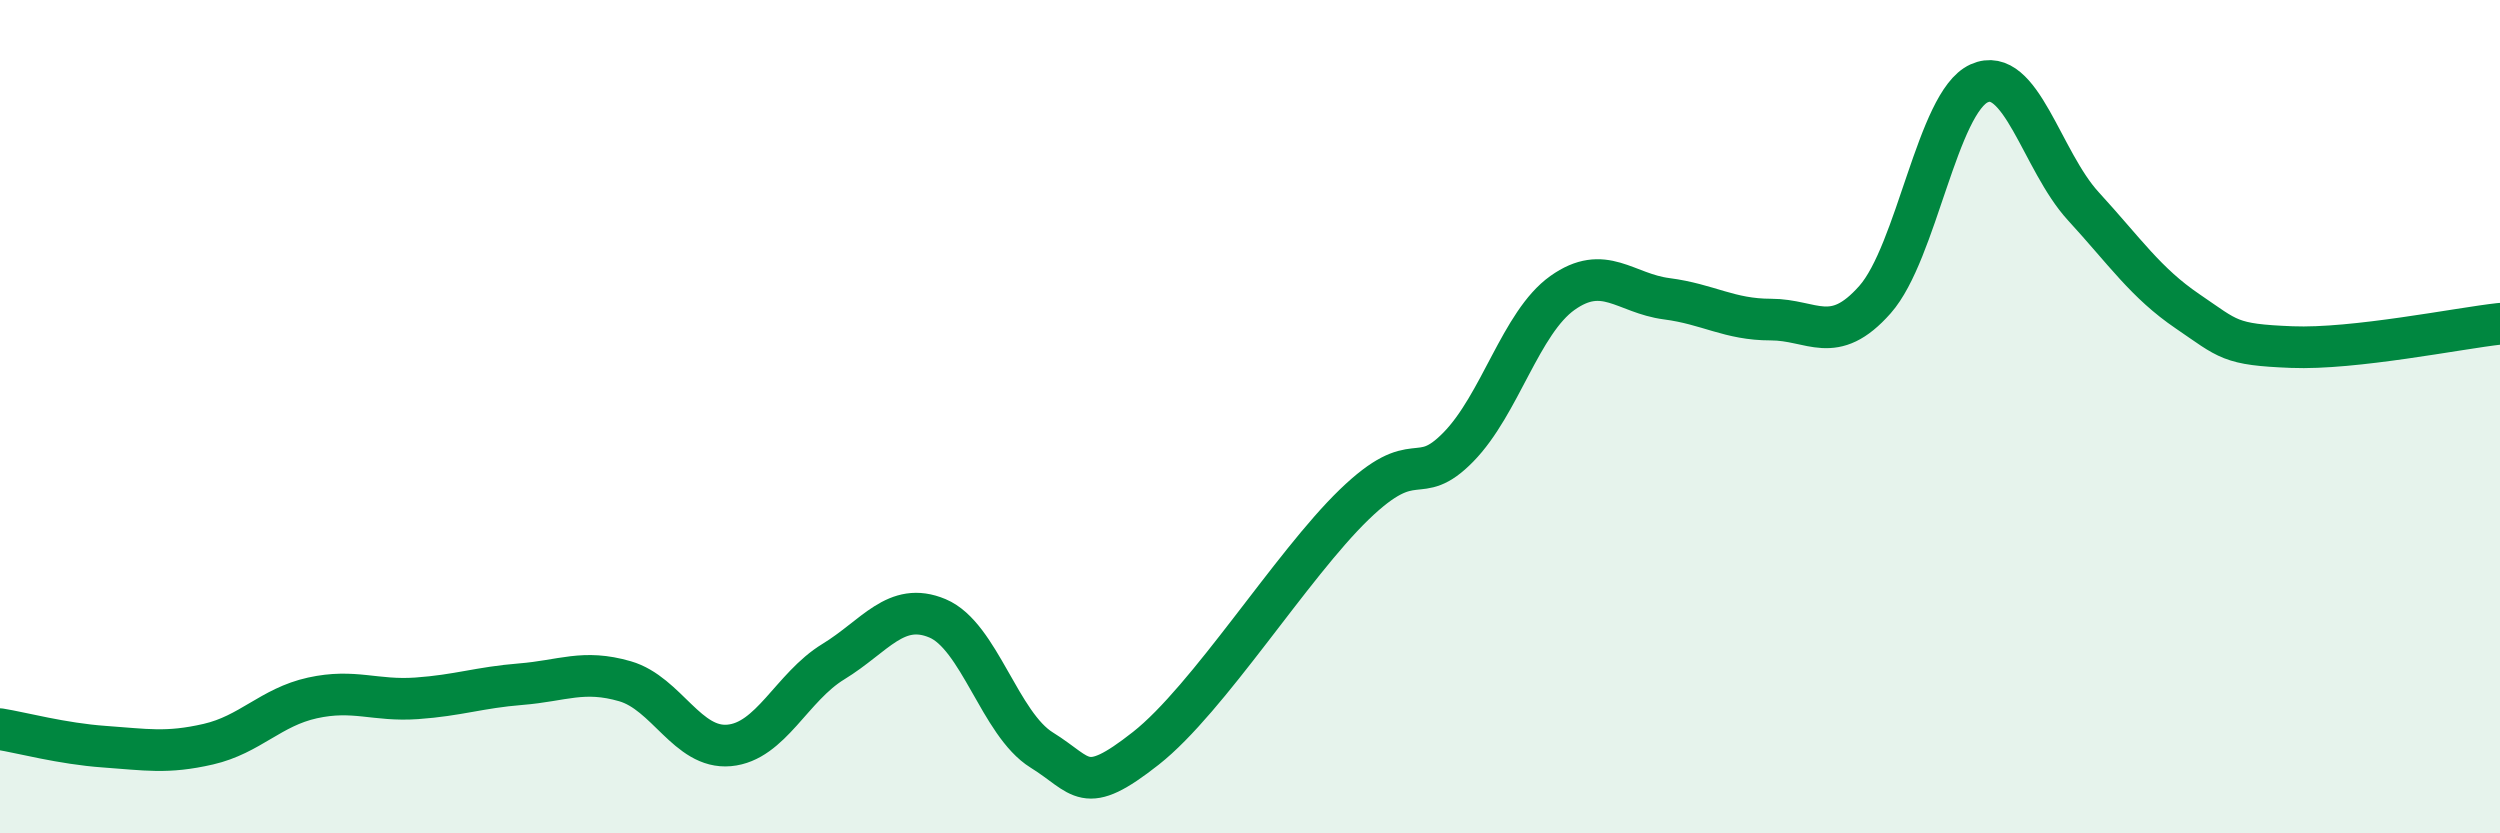 
    <svg width="60" height="20" viewBox="0 0 60 20" xmlns="http://www.w3.org/2000/svg">
      <path
        d="M 0,17.5 C 0.5,17.58 1.5,17.85 2.5,17.92 C 3.5,17.99 4,18.09 5,17.86 C 6,17.63 6.5,16.97 7.5,16.75 C 8.5,16.53 9,16.83 10,16.76 C 11,16.69 11.5,16.5 12.5,16.42 C 13.5,16.34 14,16.06 15,16.35 C 16,16.64 16.5,17.98 17.5,17.89 C 18.5,17.8 19,16.49 20,15.88 C 21,15.27 21.5,14.42 22.5,14.84 C 23.5,15.26 24,17.38 25,18 C 26,18.62 26,19.14 27.5,17.96 C 29,16.78 31,13.56 32.5,12.11 C 34,10.66 34,11.75 35,10.73 C 36,9.71 36.5,7.74 37.5,7.03 C 38.5,6.32 39,7.04 40,7.17 C 41,7.3 41.5,7.67 42.5,7.67 C 43.5,7.67 44,8.32 45,7.19 C 46,6.06 46.5,2.45 47.5,2 C 48.5,1.55 49,3.86 50,4.95 C 51,6.04 51.5,6.79 52.5,7.47 C 53.5,8.15 53.5,8.27 55,8.33 C 56.5,8.39 59,7.88 60,7.77L60 20L0 20Z"
        fill="#008740"
        opacity="0.1"
        stroke-linecap="round"
        stroke-linejoin="round"
      />
      <path
        d="M 0,17.5 C 0.5,17.58 1.5,17.85 2.5,17.92 C 3.5,17.99 4,18.09 5,17.86 C 6,17.63 6.5,16.97 7.5,16.75 C 8.5,16.53 9,16.83 10,16.76 C 11,16.69 11.5,16.5 12.5,16.42 C 13.5,16.34 14,16.06 15,16.35 C 16,16.64 16.5,17.98 17.5,17.89 C 18.5,17.8 19,16.49 20,15.88 C 21,15.27 21.5,14.42 22.5,14.84 C 23.5,15.26 24,17.38 25,18 C 26,18.62 26,19.14 27.5,17.96 C 29,16.78 31,13.56 32.5,12.11 C 34,10.66 34,11.75 35,10.73 C 36,9.71 36.5,7.74 37.5,7.03 C 38.5,6.32 39,7.04 40,7.17 C 41,7.3 41.5,7.67 42.5,7.67 C 43.5,7.67 44,8.32 45,7.19 C 46,6.06 46.5,2.45 47.5,2 C 48.5,1.55 49,3.86 50,4.95 C 51,6.04 51.5,6.79 52.5,7.47 C 53.5,8.15 53.5,8.27 55,8.33 C 56.5,8.39 59,7.88 60,7.77"
        stroke="#008740"
        stroke-width="1"
        fill="none"
        stroke-linecap="round"
        stroke-linejoin="round"
      />
    </svg>
  